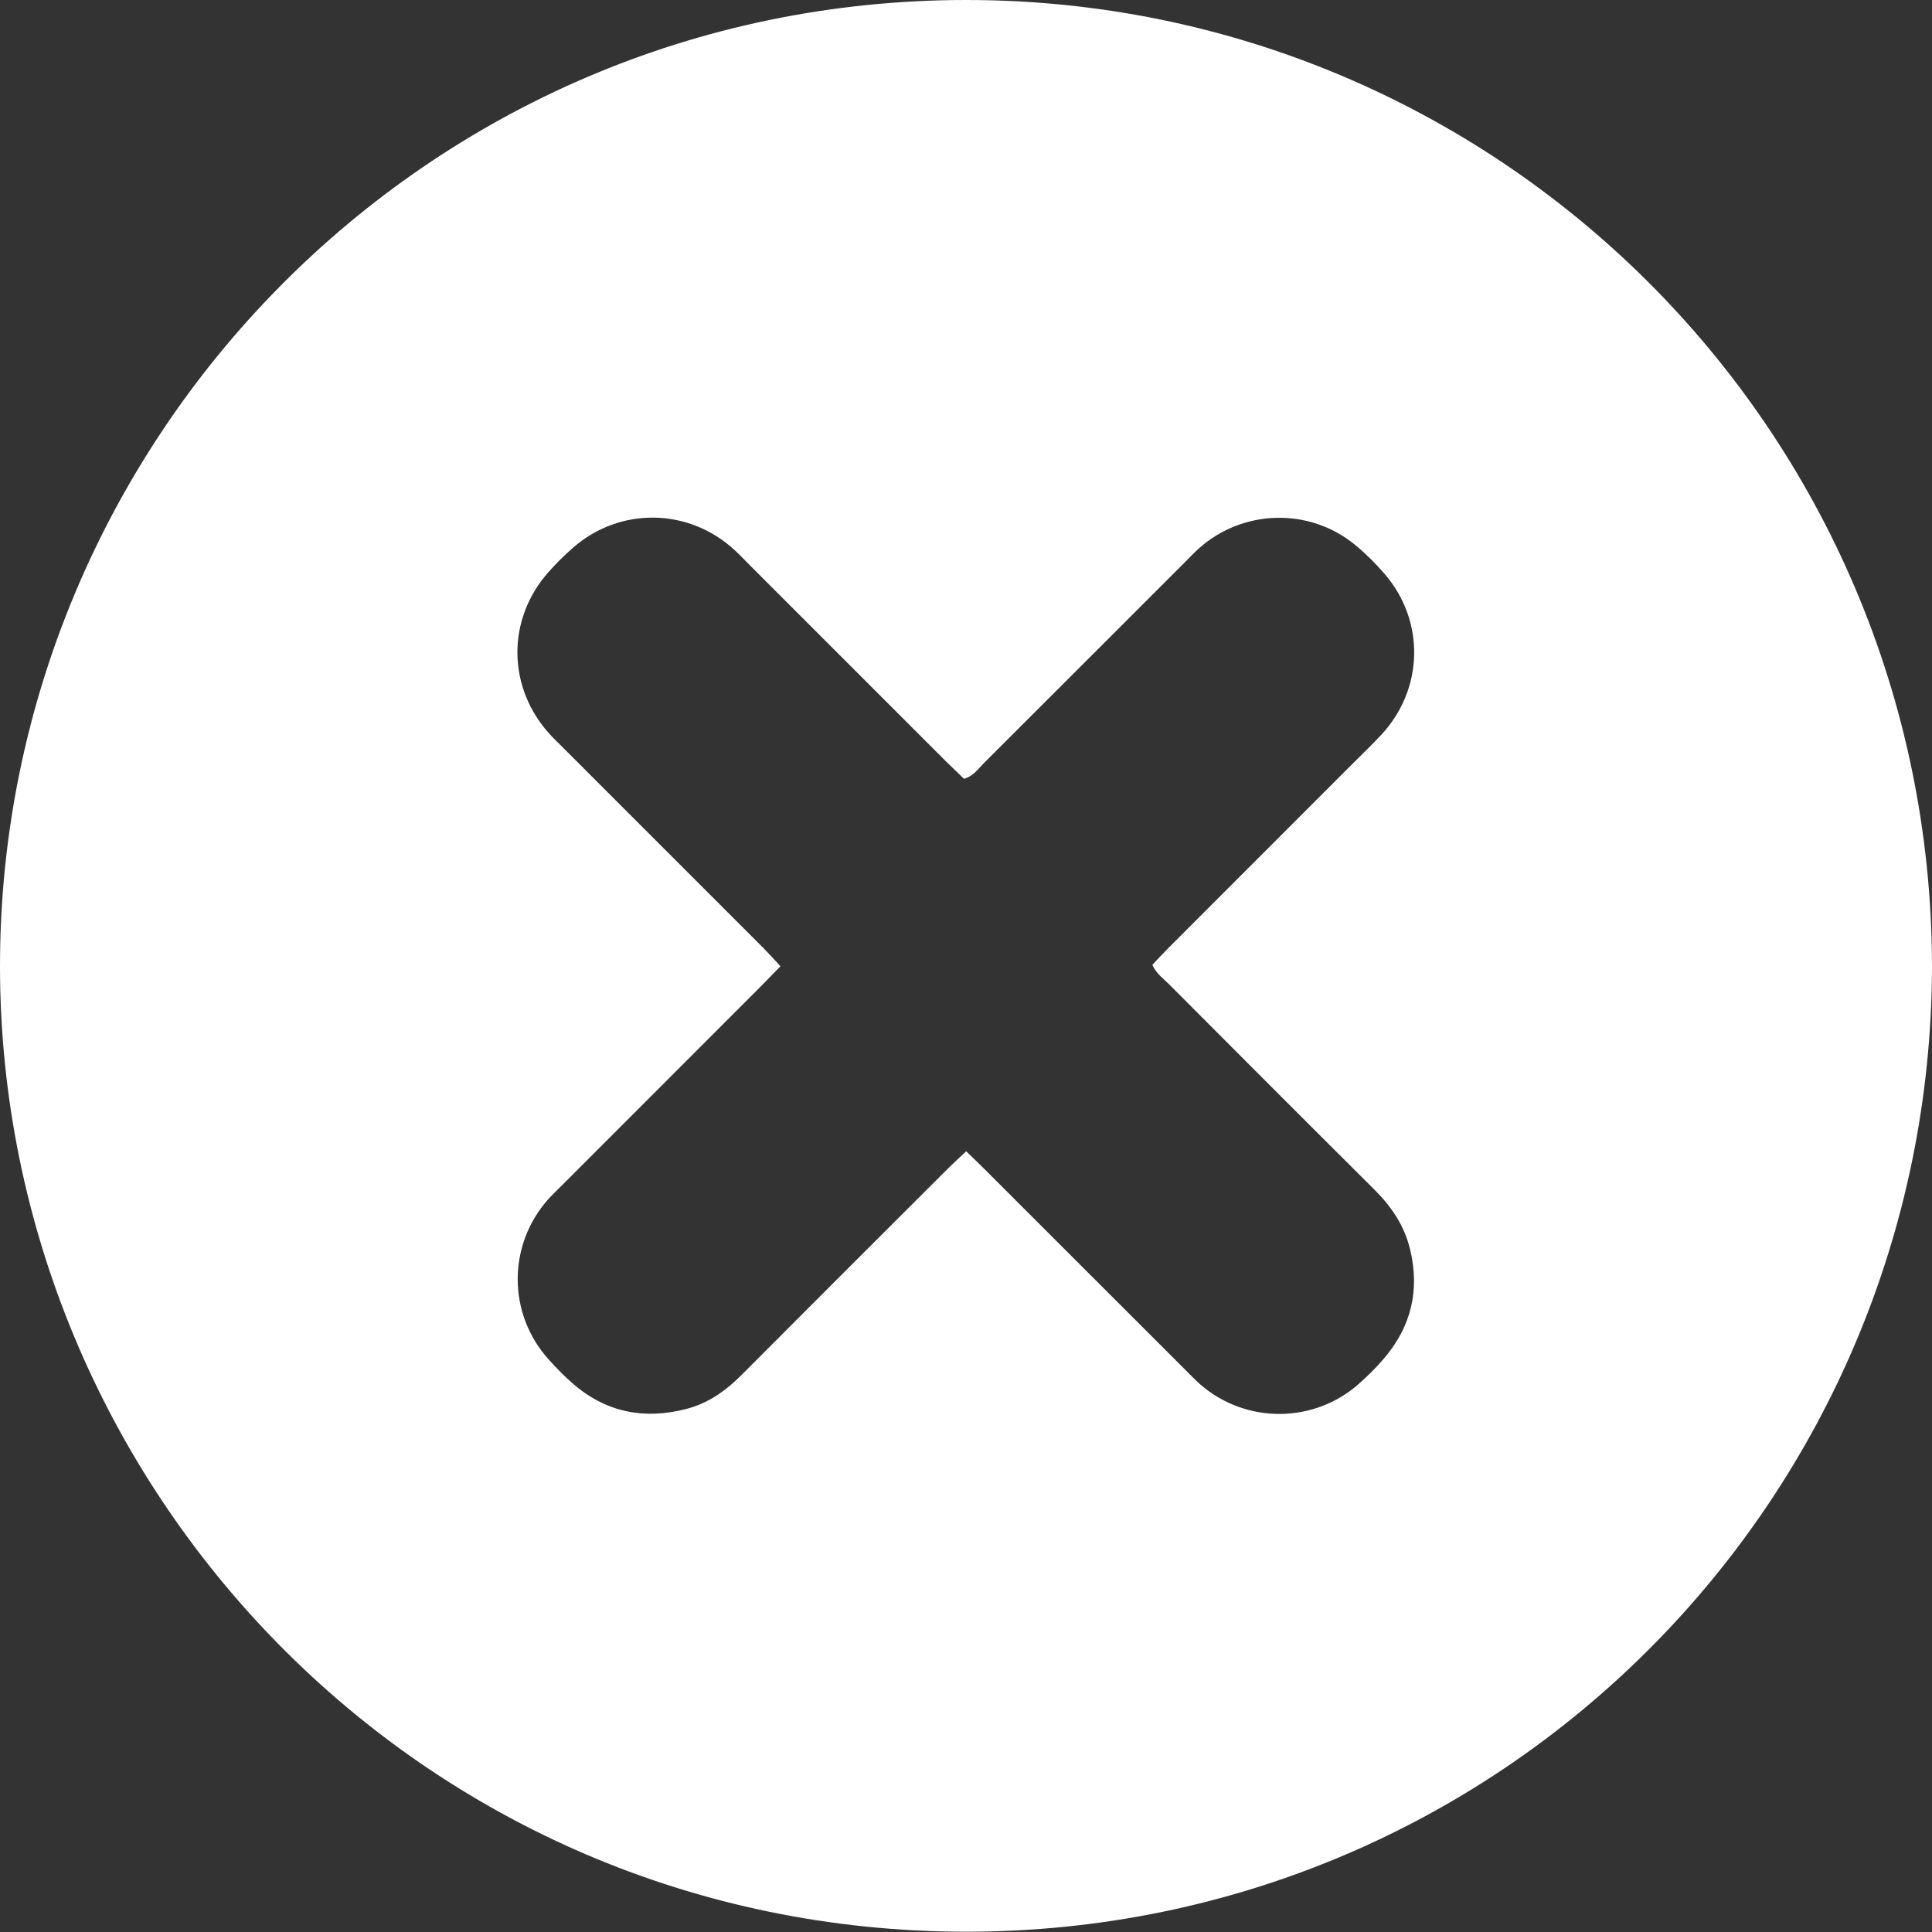 <svg xmlns="http://www.w3.org/2000/svg" fill="none" viewBox="0 0 20 20" height="20" width="20">
<rect x="0" y="0" width="20" height="20" fill="#333333" stroke="none"/>
<g clip-path="url(#clip0_1_1351)">
<path fill="white" d="M20 9.996C19.992 15.522 15.54 19.997 10.003 19.997C4.356 19.995 0.001 15.396 1.67795e-07 10.002C-0.001 4.565 4.399 0.004 9.997 3.37006e-06C15.485 -0.004 19.987 4.429 20 9.996H20ZM8.08 10.002C7.999 10.086 7.938 10.148 7.877 10.21C7.193 10.895 6.508 11.579 5.824 12.264C5.773 12.314 5.722 12.363 5.674 12.416C5.254 12.889 5.254 13.597 5.676 14.069C5.755 14.157 5.838 14.243 5.928 14.321C6.272 14.621 6.669 14.699 7.106 14.585C7.335 14.526 7.519 14.393 7.684 14.226C8.395 13.512 9.109 12.8 9.822 12.088C9.877 12.034 9.935 11.982 10.002 11.918C10.074 11.988 10.136 12.047 10.197 12.108C10.888 12.798 11.578 13.489 12.268 14.178C12.319 14.229 12.368 14.28 12.421 14.328C12.895 14.743 13.606 14.74 14.074 14.319C14.163 14.239 14.249 14.155 14.325 14.065C14.608 13.735 14.7 13.357 14.597 12.933C14.538 12.685 14.401 12.487 14.223 12.31C13.514 11.605 12.808 10.897 12.102 10.189C12.042 10.129 11.968 10.078 11.929 9.988C11.987 9.927 12.04 9.869 12.095 9.814C12.728 9.18 13.362 8.546 13.996 7.912C14.098 7.81 14.201 7.712 14.298 7.608C14.74 7.132 14.755 6.428 14.331 5.938C14.238 5.831 14.136 5.729 14.026 5.639C13.553 5.251 12.863 5.271 12.409 5.679C12.356 5.727 12.307 5.779 12.257 5.829C11.566 6.519 10.877 7.21 10.186 7.899C10.126 7.958 10.077 8.035 9.979 8.062C9.916 8.001 9.853 7.941 9.791 7.88C9.118 7.207 8.445 6.533 7.771 5.86C7.715 5.804 7.661 5.746 7.602 5.692C7.128 5.256 6.415 5.246 5.932 5.67C5.842 5.748 5.758 5.833 5.678 5.922C5.241 6.414 5.25 7.125 5.699 7.609C5.742 7.656 5.789 7.699 5.833 7.744C6.523 8.434 7.214 9.124 7.903 9.814C7.958 9.87 8.01 9.928 8.078 10.001L8.08 10.002Z"></path>
</g>
<defs>
<clipPath id="clip0_1_1351">
<rect fill="white" height="19.997" width="20"></rect>
</clipPath>
</defs>
</svg>
